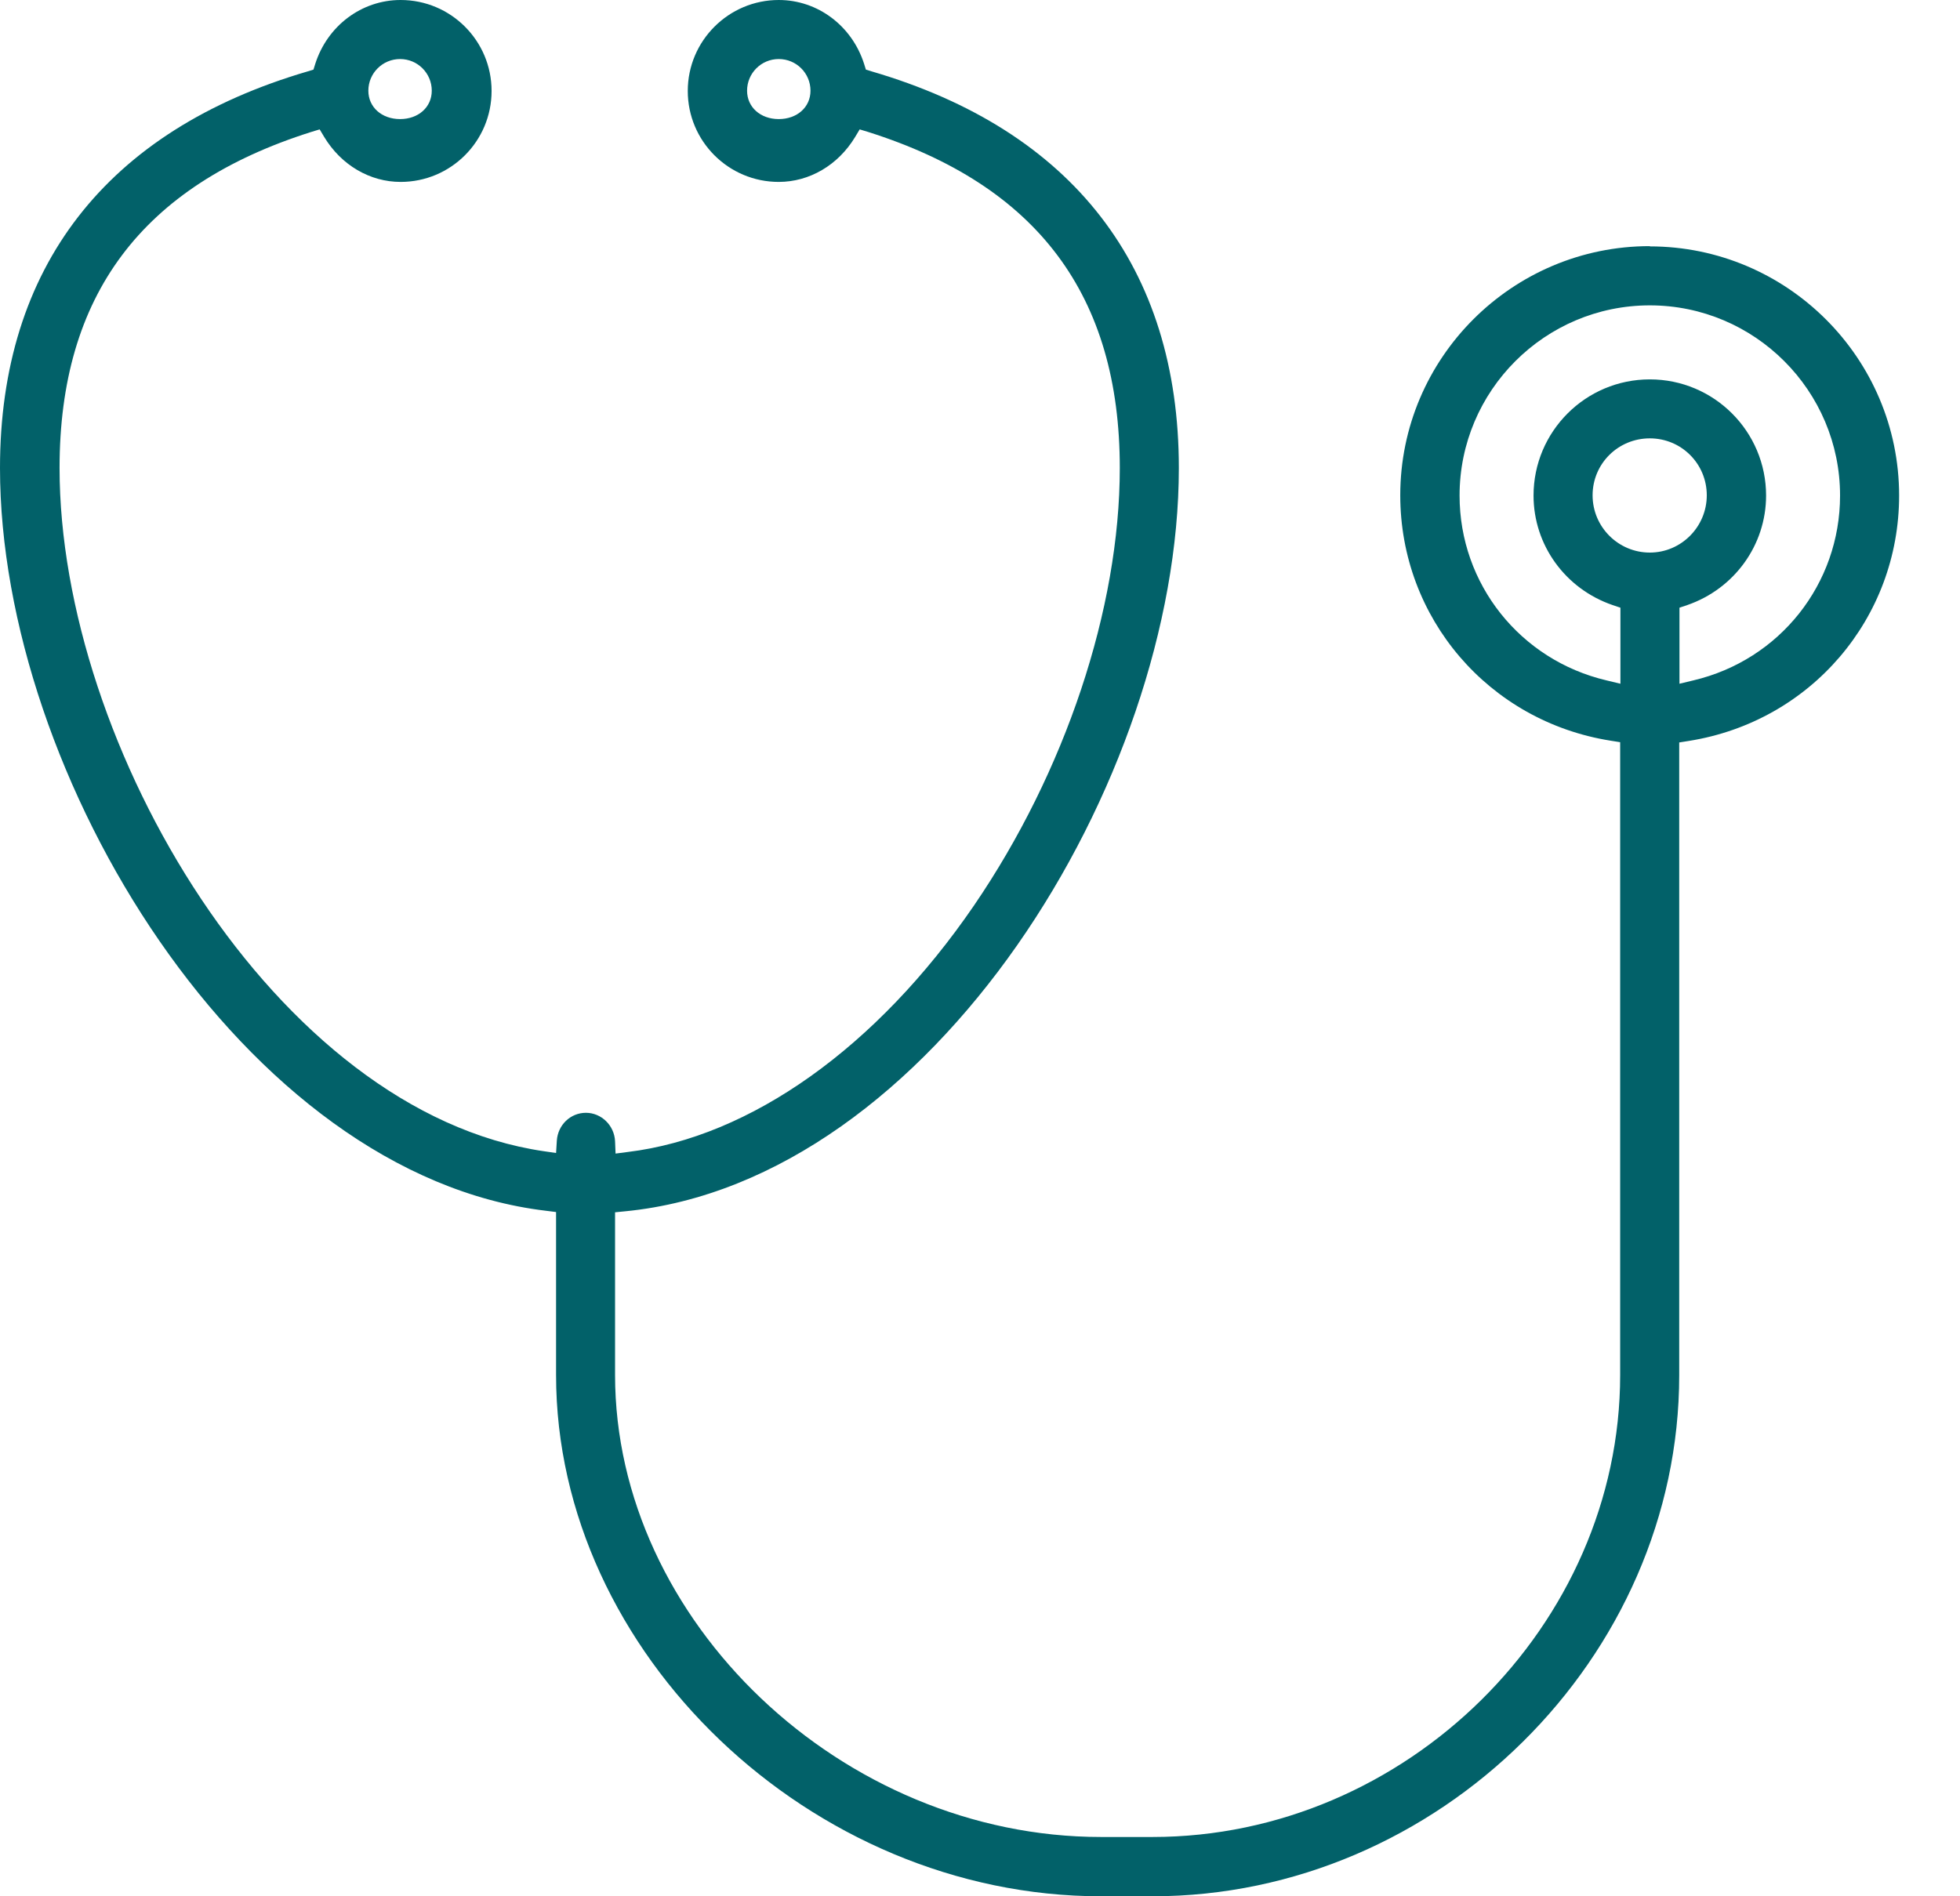 <svg width="31" height="30" viewBox="0 0 31 30" fill="none" xmlns="http://www.w3.org/2000/svg">
<g clip-path="url(#clip0_507_39484)">
<path d="M26.094 3.894C23.917 3.894 22.147 5.663 22.147 7.836C22.147 9.777 23.546 11.412 25.474 11.718L25.625 11.742V21.752C25.625 25.715 22.237 29.062 18.229 29.062H17.414C13.32 29.062 9.728 25.646 9.728 21.752V19.179L9.891 19.163C14.739 18.686 18.645 12.342 18.645 7.404C18.645 4.232 16.965 2.059 13.785 1.129L13.695 1.101L13.667 1.011C13.475 0.408 12.933 0 12.317 0C11.526 0 10.878 0.644 10.878 1.439C10.878 2.234 11.522 2.878 12.317 2.878C12.802 2.878 13.255 2.613 13.524 2.169L13.597 2.047L13.732 2.088C16.411 2.936 17.711 4.677 17.711 7.404C17.711 9.63 16.847 12.215 15.404 14.327C13.871 16.566 11.873 17.989 9.928 18.225L9.736 18.25L9.728 18.054C9.716 17.805 9.512 17.605 9.267 17.605C9.023 17.605 8.823 17.797 8.807 18.046L8.795 18.241L8.603 18.213C4.359 17.593 0.942 11.791 0.942 7.404C0.942 4.677 2.242 2.936 4.921 2.088L5.056 2.047L5.129 2.169C5.398 2.613 5.851 2.878 6.336 2.878C7.131 2.878 7.775 2.234 7.775 1.439C7.775 0.644 7.131 0 6.336 0C5.72 0 5.178 0.408 4.986 1.011L4.958 1.101L4.868 1.129C1.68 2.063 0 4.232 0 7.404C0 12.264 3.853 18.588 8.636 19.155L8.795 19.175V21.756C8.795 26.147 12.823 30 17.414 30H18.229C22.747 30 26.559 26.224 26.559 21.756V11.746L26.71 11.722C28.638 11.416 30.037 9.781 30.037 7.84C30.037 5.667 28.267 3.898 26.094 3.898V3.894ZM12.317 1.884C12.028 1.884 11.816 1.696 11.816 1.435C11.816 1.158 12.04 0.934 12.317 0.934C12.595 0.934 12.819 1.158 12.819 1.435C12.819 1.696 12.607 1.884 12.317 1.884ZM6.328 0.934C6.605 0.934 6.829 1.158 6.829 1.435C6.829 1.696 6.617 1.884 6.328 1.884C6.038 1.884 5.826 1.696 5.826 1.435C5.826 1.158 6.051 0.934 6.328 0.934ZM26.094 8.742C25.597 8.742 25.189 8.338 25.189 7.836C25.189 7.335 25.593 6.935 26.094 6.935C26.596 6.935 26.995 7.339 26.995 7.836C26.995 8.334 26.591 8.742 26.094 8.742ZM26.783 10.764L26.563 10.817V9.614L26.685 9.573C27.431 9.316 27.933 8.623 27.933 7.84C27.933 6.825 27.109 6.002 26.094 6.002C25.079 6.002 24.255 6.825 24.255 7.84C24.255 8.623 24.757 9.316 25.507 9.573L25.629 9.614V10.817L25.409 10.764C24.043 10.442 23.085 9.239 23.085 7.84C23.085 6.181 24.435 4.831 26.094 4.831C27.753 4.831 29.103 6.181 29.103 7.84C29.103 9.239 28.149 10.442 26.783 10.764Z" fill="#026169"/>
</g>
<defs>
<clipPath id="clip0_507_39484">
<rect width="30.037" height="30" fill="white"/>
</clipPath>
</defs>
</svg>
